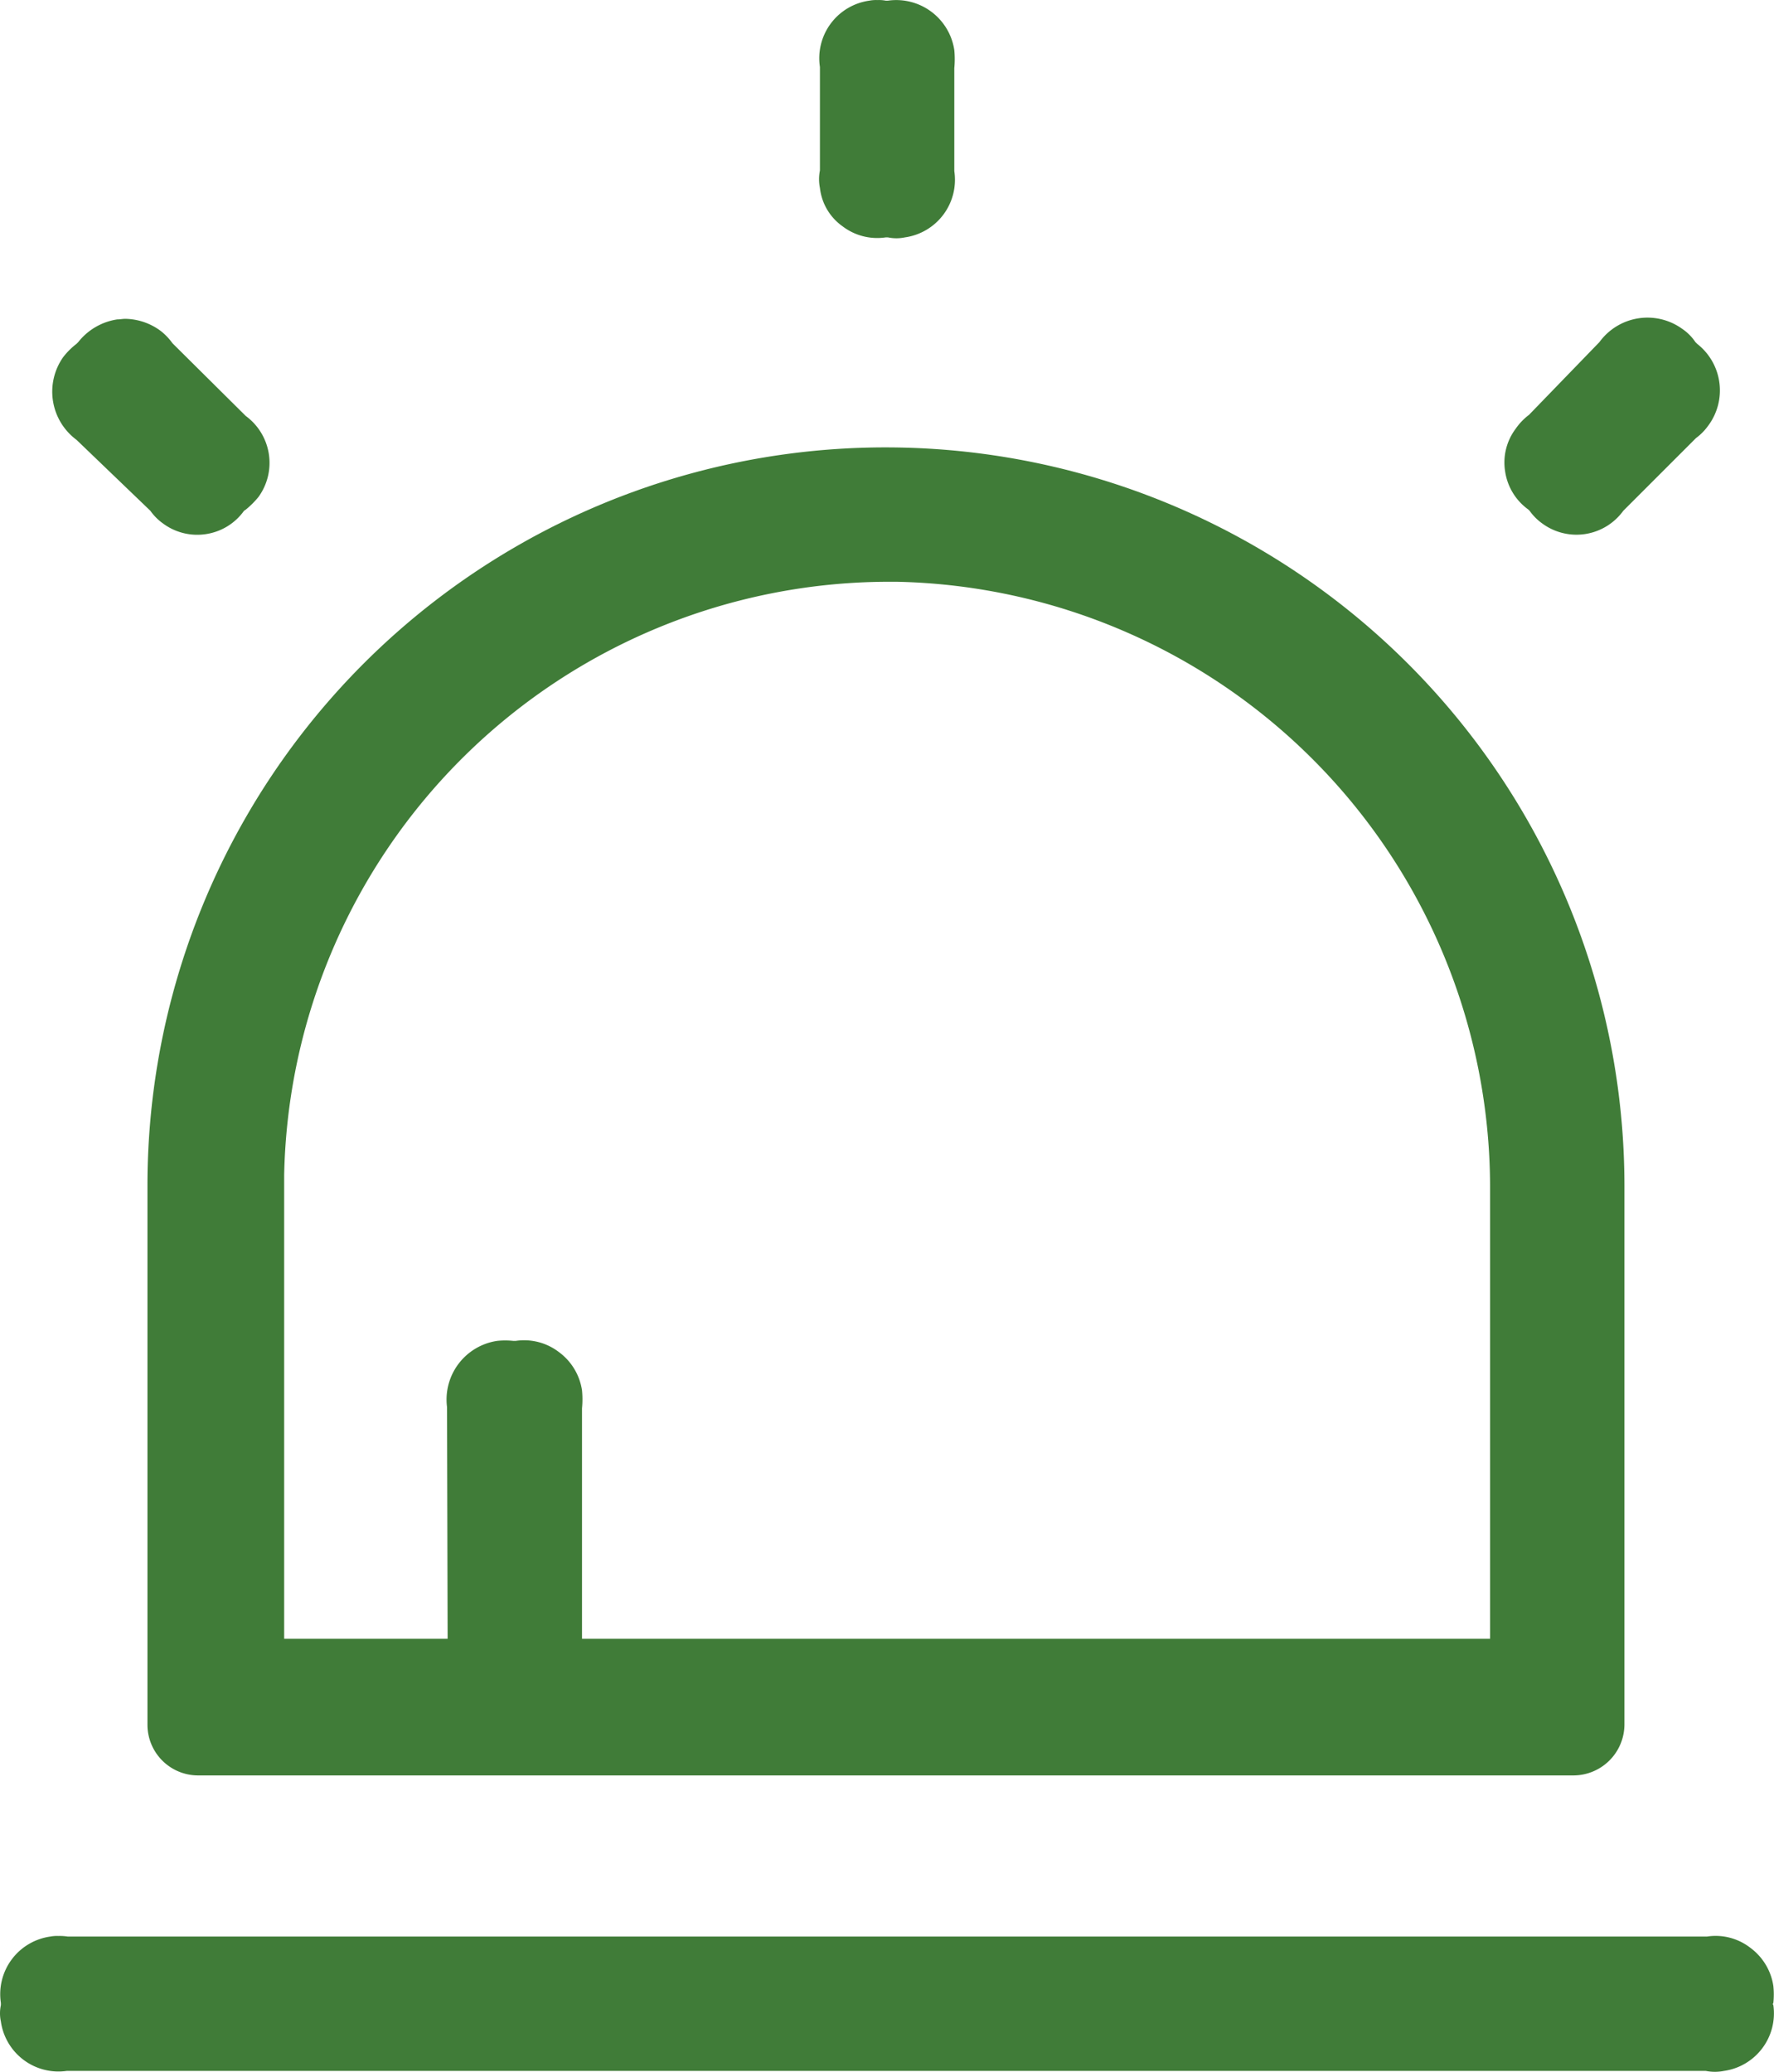<svg xmlns="http://www.w3.org/2000/svg" width="30.496" height="35.616" viewBox="0 0 30.496 35.616">
  <g id="emergency" transform="translate(-584.125 83.911)">
    <g id="Group_101" data-name="Group 101">
      <path id="Path_137" data-name="Path 137" d="M613.48-76.58a.943.943,0,0,1-.2.2l-1.25,1.25a.993.993,0,0,1-1.39.22.919.919,0,0,1-.22-.22l-.02-.02a.982.982,0,0,1-.4-.65.966.966,0,0,1,.18-.74,1.034,1.034,0,0,1,.23-.24l1.21-1.25a1.021,1.021,0,0,1,1.42-.23.839.839,0,0,1,.23.23l.03.03A1.015,1.015,0,0,1,613.48-76.58Z" fill="#407c38"/>
    </g>
    <g id="Group_102" data-name="Group 102">
      <path id="Path_138" data-name="Path 138" d="M600.53-83.05a1.61,1.61,0,0,1,0,.31v1.77a1,1,0,0,1-.85,1.14.708.708,0,0,1-.29,0h-.04a.983.983,0,0,1-.74-.19.934.934,0,0,1-.39-.66.757.757,0,0,1,0-.3v-1.78a1,1,0,0,1,.85-1.14.615.615,0,0,1,.14-.01.614.614,0,0,1,.14.01h.04A1.01,1.01,0,0,1,600.53-83.05Z" fill="#407c38"/>
    </g>
    <g id="Group_103" data-name="Group 103">
      <path id="Path_139" data-name="Path 139" d="M588.57-75.37a1.524,1.524,0,0,1-.22.22l-.03.02a.982.982,0,0,1-.65.4.987.987,0,0,1-.74-.18.919.919,0,0,1-.22-.22l-1.27-1.22a1.031,1.031,0,0,1-.23-1.42,1.25,1.25,0,0,1,.23-.23l.03-.03a1.053,1.053,0,0,1,.67-.39c.05,0,.09-.01.14-.01a1.046,1.046,0,0,1,.61.21,1.007,1.007,0,0,1,.2.21l1.26,1.25A1,1,0,0,1,588.57-75.37Z" fill="#407c38"/>
    </g>
    <g id="Group_104" data-name="Group 104">
      <path id="Path_140" data-name="Path 140" d="M599.37-76.22h-.04a12.688,12.688,0,0,0-12.67,12.68v9.28a.871.871,0,0,0,.87.87h23.64a.879.879,0,0,0,.88-.87v-9.28A12.7,12.7,0,0,0,599.37-76.22Zm10.37,20.48H594.13V-59.7a1.6,1.6,0,0,0,0-.31,1,1,0,0,0-.4-.66.982.982,0,0,0-.74-.19h-.04a1.311,1.311,0,0,0-.28,0,1.02,1.02,0,0,0-.86,1.14l.01,3.98h-2.81v-7.97a10.408,10.408,0,0,1,10.36-10.2h.17a10.417,10.417,0,0,1,10.2,10.37Z" fill="#407c38"/>
    </g>
    <g id="Group_105" data-name="Group 105">
      <path id="Path_141" data-name="Path 141" d="M614.61-49.48l-.01.02.01.02a1,1,0,0,1-.85,1.13.808.808,0,0,1-.31,0H585.27a1,1,0,0,1-1.13-.85.66.66,0,0,1,0-.28v-.04a1,1,0,0,1,.85-1.14.615.615,0,0,1,.14-.01.915.915,0,0,1,.16.01h28.18a.972.972,0,0,1,.74.19,1,1,0,0,1,.4.66A1.4,1.4,0,0,1,614.61-49.48Z" fill="#407c38"/>
    </g>
  </g>
</svg>
